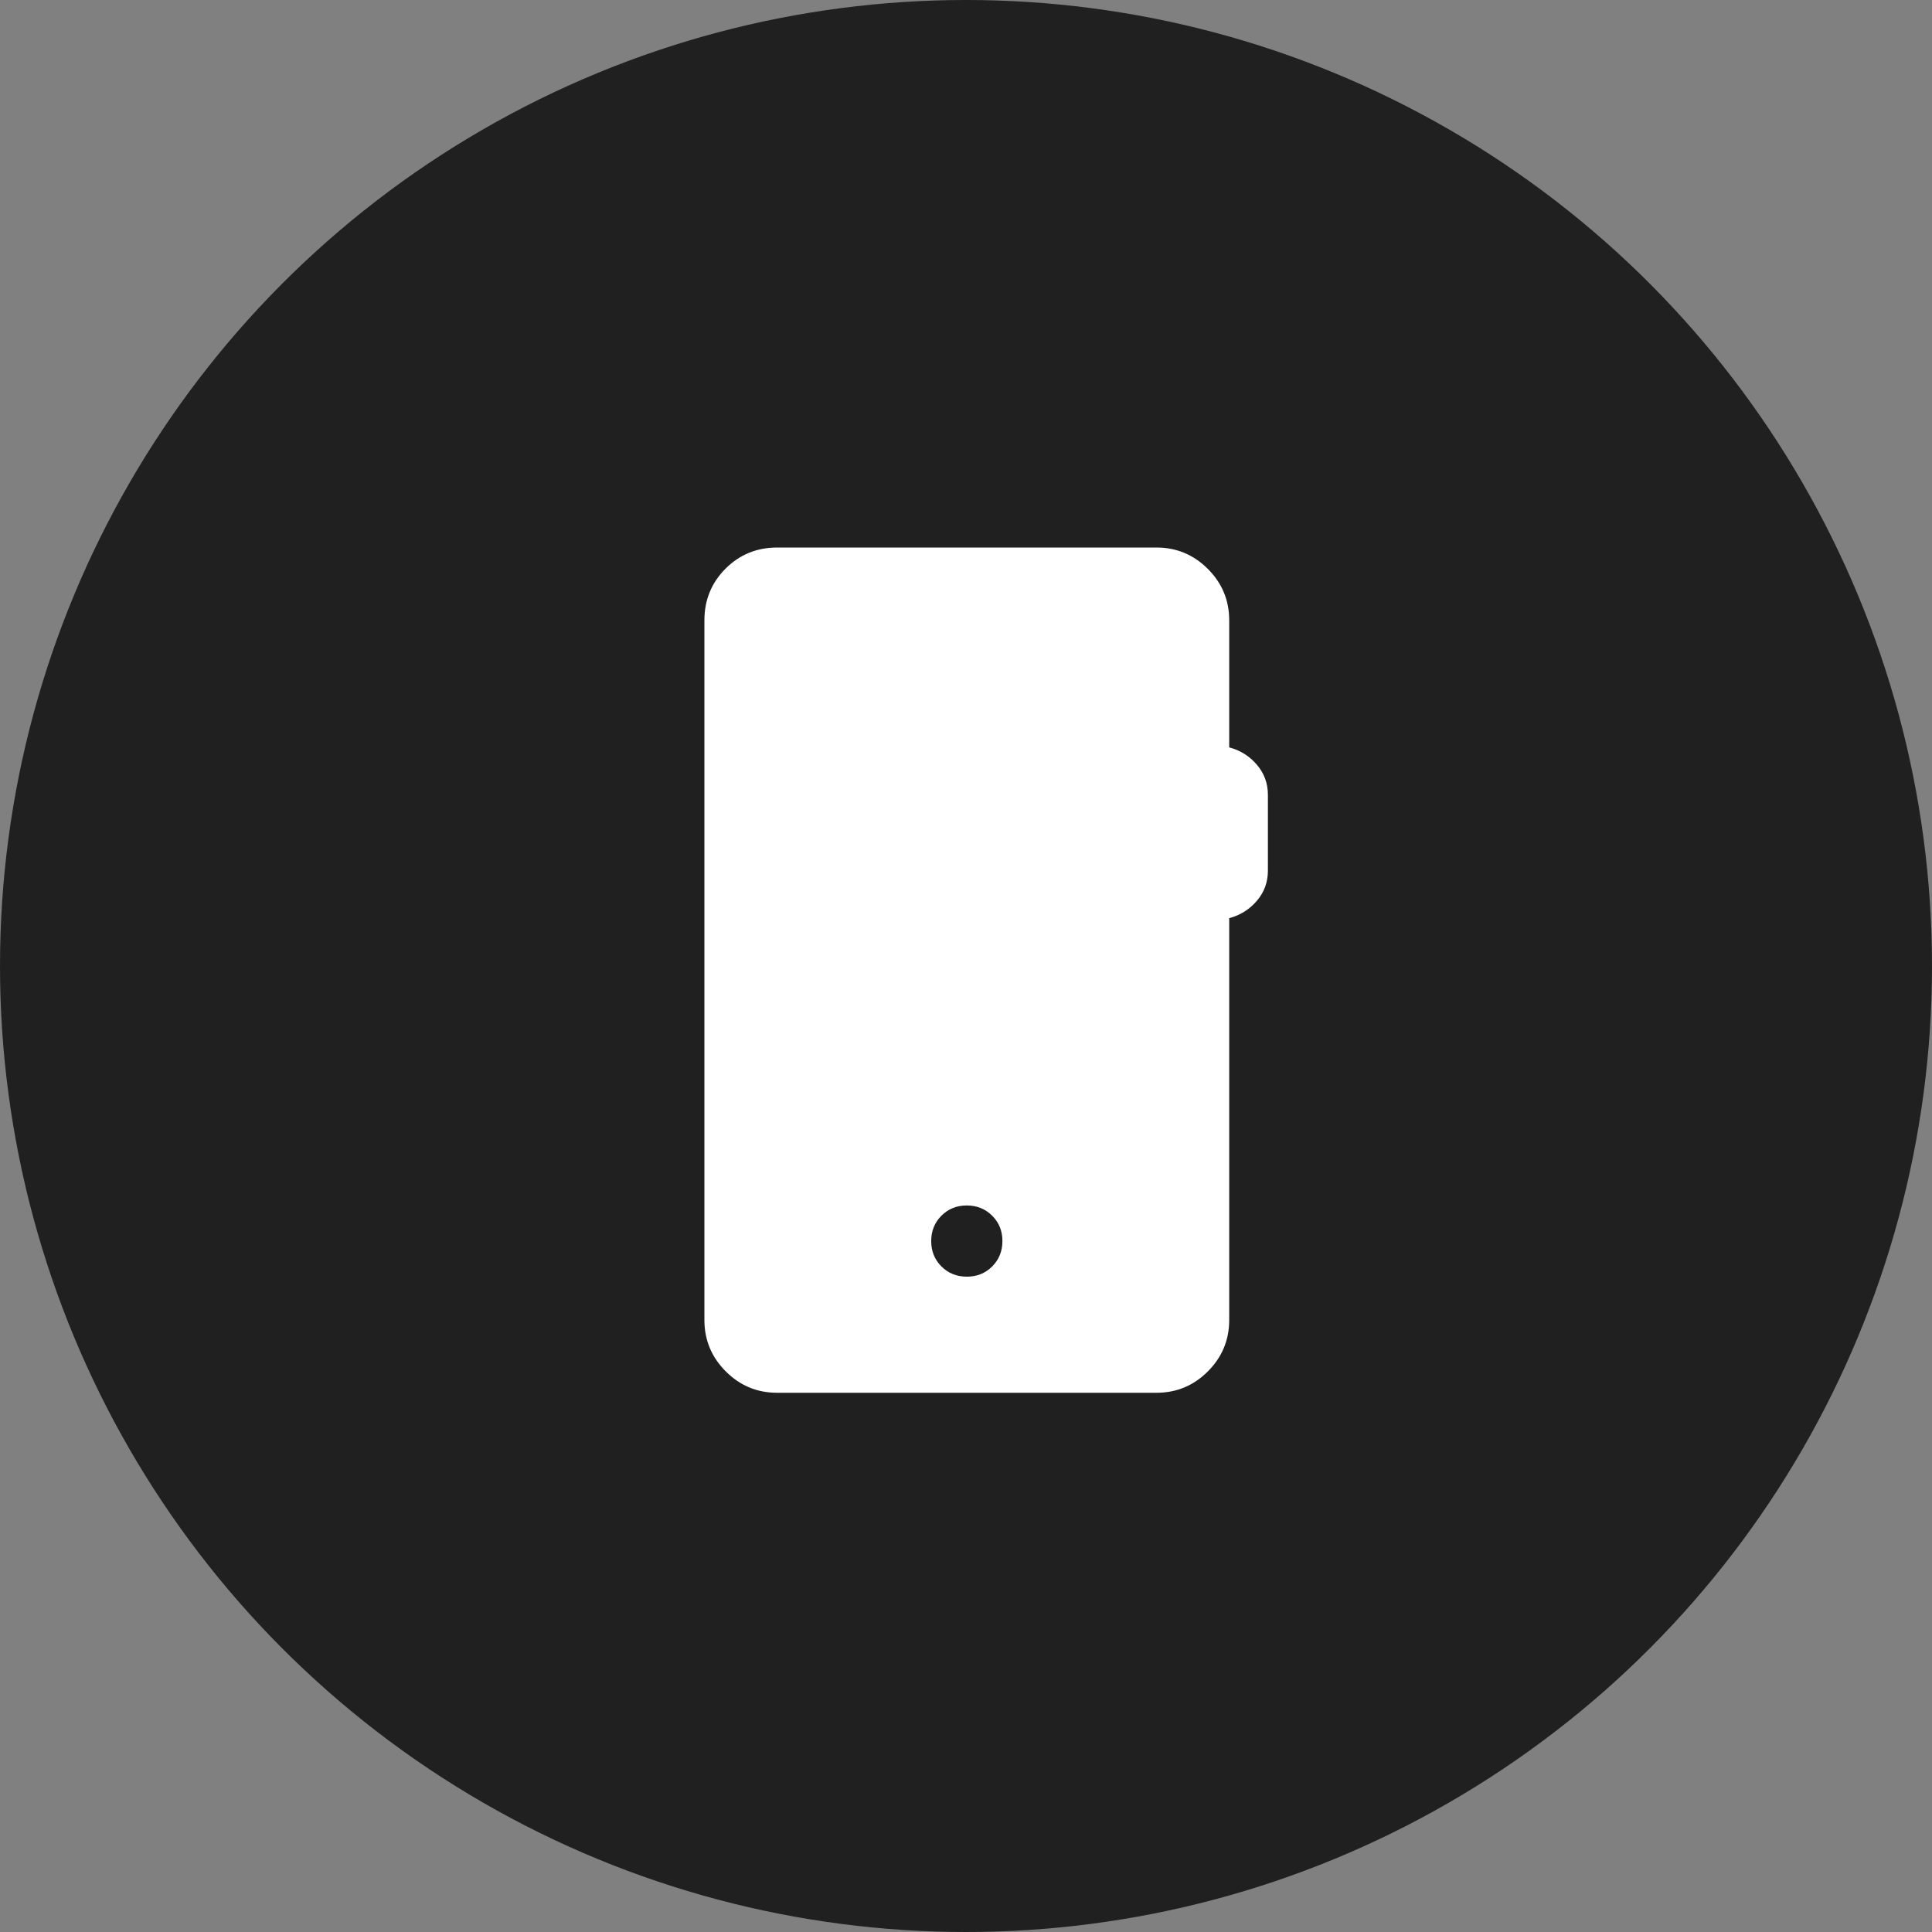 <svg width="80" height="80" viewBox="0 0 80 80" fill="none" xmlns="http://www.w3.org/2000/svg">
<rect x="0" y="0" width="80" height="80" fill="#808080" stroke="none"/>
<circle cx="40" cy="40" r="40" fill="black" fill-opacity="0.75"/>
<path d="M32.181 57.672C31.352 57.672 30.643 57.377 30.053 56.787C29.463 56.197 29.168 55.488 29.168 54.659V25.685C29.168 24.843 29.46 24.13 30.043 23.547C30.626 22.963 31.339 22.672 32.181 22.672H47.886C48.715 22.672 49.424 22.967 50.014 23.557C50.604 24.147 50.899 24.856 50.899 25.685V30.948C51.356 31.067 51.737 31.306 52.043 31.664C52.349 32.022 52.501 32.438 52.501 32.912V36.053C52.501 36.528 52.349 36.944 52.043 37.302C51.737 37.66 51.356 37.898 50.899 38.018V54.659C50.899 55.488 50.604 56.197 50.014 56.787C49.424 57.377 48.715 57.672 47.886 57.672H32.181ZM40.035 52.864C40.453 52.864 40.803 52.723 41.085 52.44C41.367 52.157 41.508 51.807 41.508 51.389C41.508 50.971 41.366 50.62 41.083 50.339C40.801 50.057 40.45 49.916 40.032 49.916C39.614 49.916 39.264 50.057 38.982 50.34C38.7 50.623 38.559 50.973 38.559 51.391C38.559 51.809 38.701 52.159 38.983 52.441C39.266 52.723 39.617 52.864 40.035 52.864Z" fill="white"/>
</svg>
